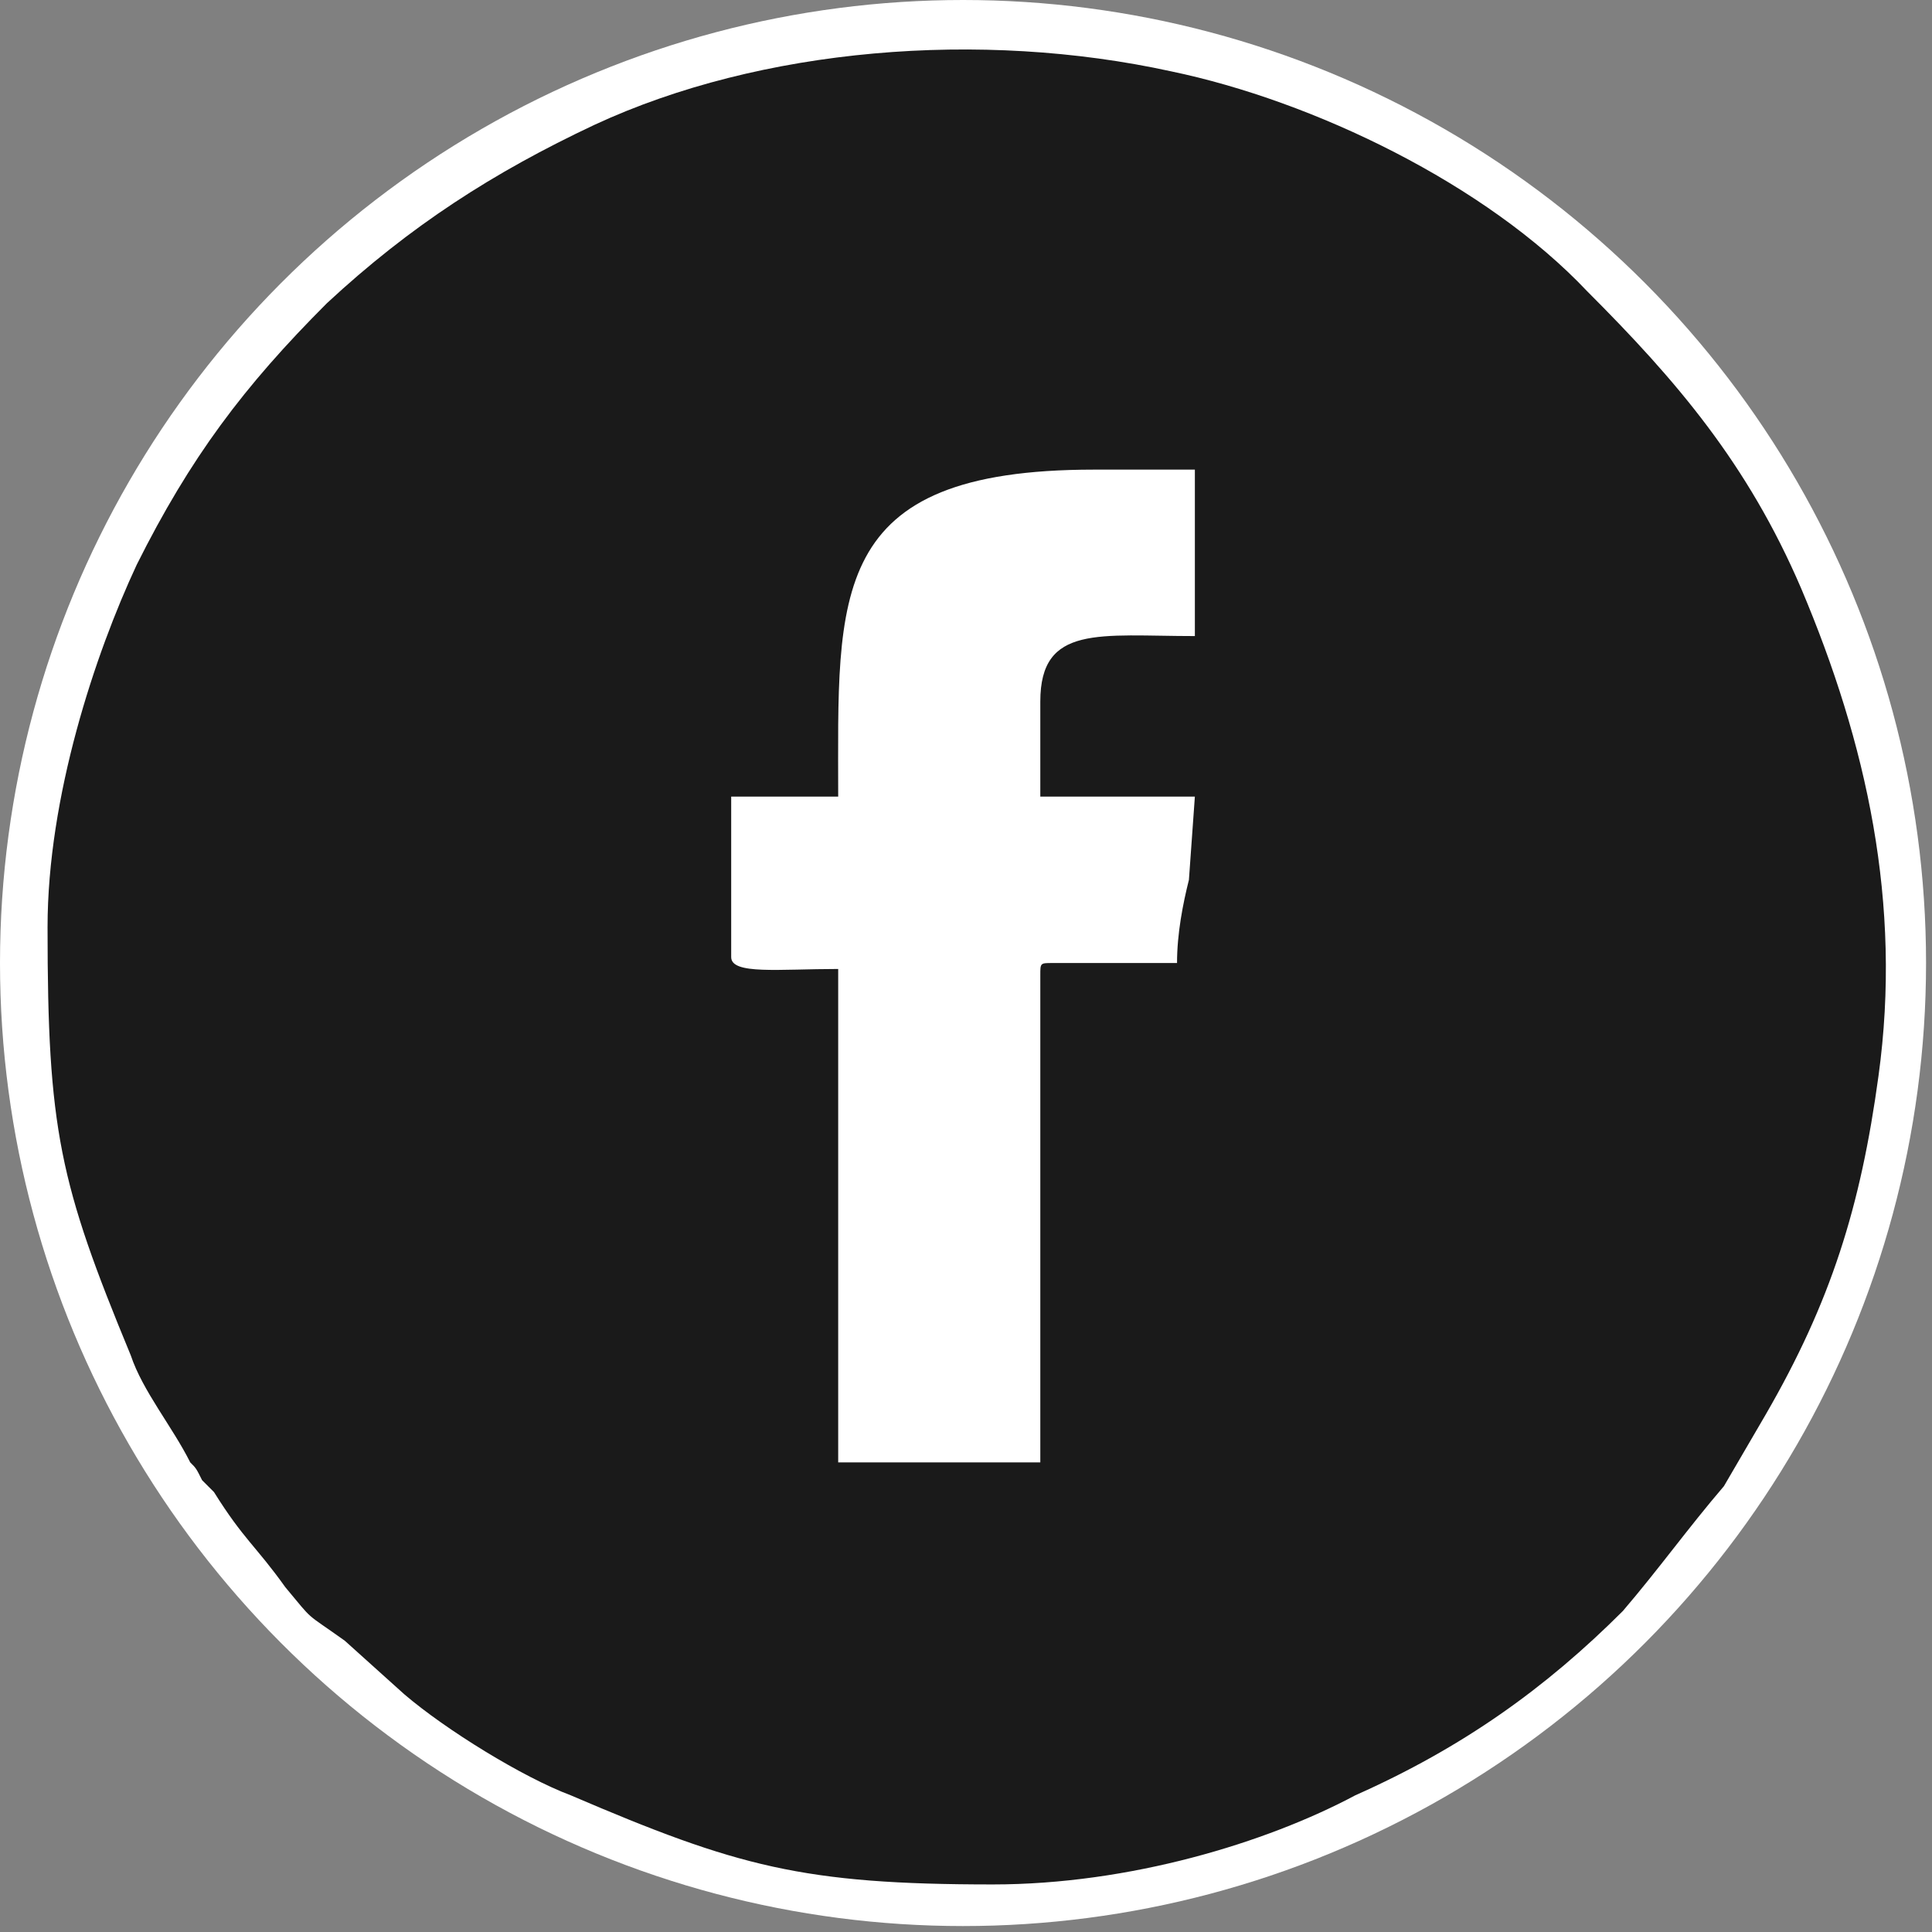<?xml version="1.0" encoding="UTF-8"?>
<!DOCTYPE svg PUBLIC "-//W3C//DTD SVG 1.1//EN" "http://www.w3.org/Graphics/SVG/1.1/DTD/svg11.dtd">
<!-- Creator: CorelDRAW 2021 (64-Bit) -->
<svg xmlns="http://www.w3.org/2000/svg" xml:space="preserve" width="42px" height="42px" version="1.1" shape-rendering="geometricPrecision" text-rendering="geometricPrecision" image-rendering="optimizeQuality" fill-rule="evenodd" clip-rule="evenodd"
viewBox="0 0 3250 3250"
 xmlns:xlink="http://www.w3.org/1999/xlink"
 xmlns:xodm="http://www.corel.com/coreldraw/odm/2003">
 <rect x="0" y="0" width="3250" height="3250" fill="#808080" stroke="none"/>
 <g id="Layer_x0020_1">
  <circle fill="white" stroke="white" stroke-width="160" stroke-miterlimit="22.926" cx="1620" cy="1620" r="1540"/>
  <path fill="#1A1A1A" d="M1750 1180l0 160 260 0 -10 140c-10,40 -20,90 -20,140l-210 0c-20,0 -20,0 -20,20l0 820 -340 0 0 -830c-100,0 -180,10 -180,-20l0 -270 180 0c0,-340 -20,-550 430,-550l170 0 0 280c-160,0 -260,-20 -260,110zm-1670 380c0,340 20,430 140,720 20,60 70,120 100,180 10,10 10,10 20,30 10,10 10,10 20,20 50,80 70,90 120,160 50,60 30,40 100,90l100 90c70,60 200,140 280,170 280,120 390,150 710,150 230,0 460,-70 610,-150 180,-80 320,-180 450,-310 60,-70 110,-140 170,-210l70 -120c110,-190 160,-350 190,-570 40,-290 -20,-560 -130,-820 -90,-210 -210,-350 -360,-500 -170,-180 -460,-320 -700,-370 -320,-70 -690,-40 -970,90 -170,80 -310,170 -450,300 -140,140 -230,260 -320,440 -70,150 -150,390 -150,610z"/>
 </g>
</svg>
